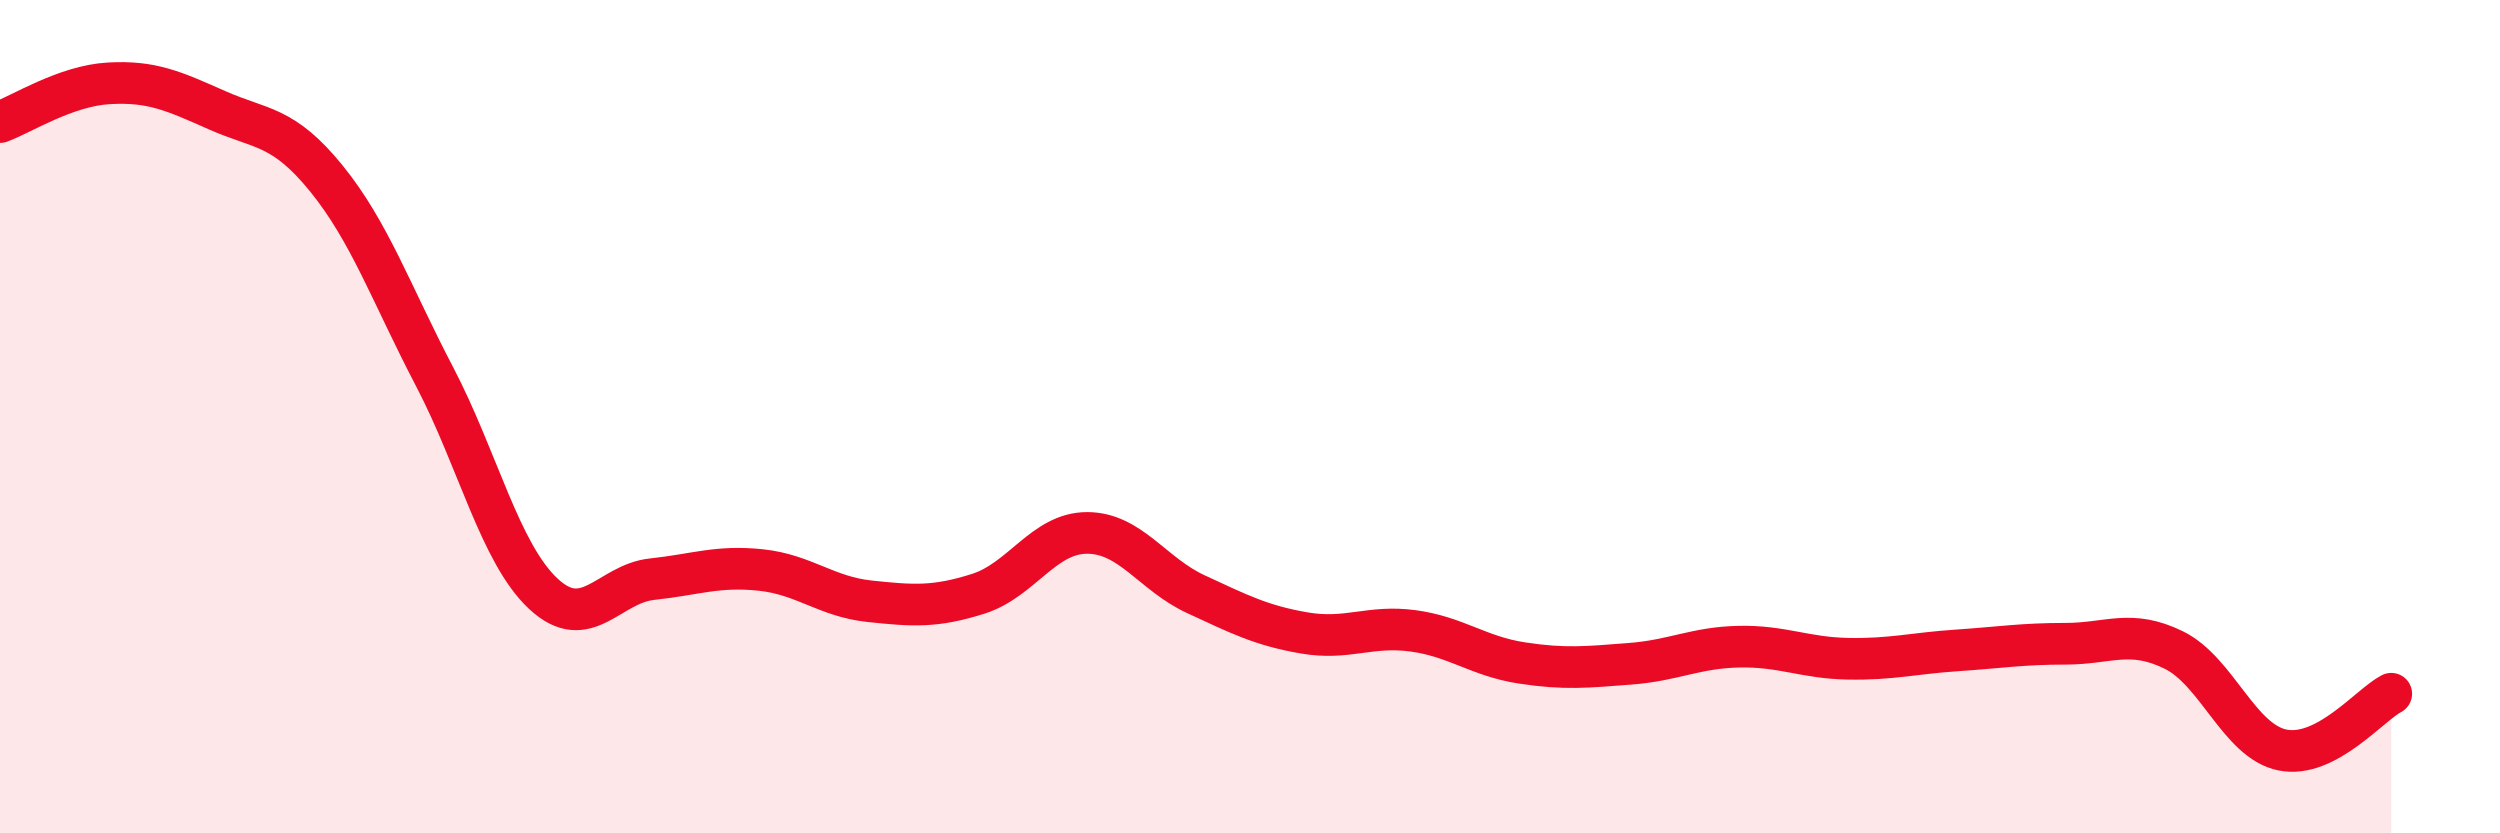 
    <svg width="60" height="20" viewBox="0 0 60 20" xmlns="http://www.w3.org/2000/svg">
      <path
        d="M 0,2.93 C 0.52,2.74 1.57,2.06 2.61,2 C 3.65,1.94 4.18,2.19 5.22,2.65 C 6.26,3.11 6.79,3 7.83,4.28 C 8.87,5.56 9.39,7.05 10.43,9.04 C 11.47,11.03 12,13.28 13.04,14.25 C 14.08,15.22 14.61,14.01 15.65,13.9 C 16.69,13.79 17.22,13.57 18.26,13.68 C 19.3,13.79 19.83,14.32 20.87,14.43 C 21.91,14.54 22.44,14.58 23.48,14.25 C 24.52,13.92 25.05,12.79 26.09,12.79 C 27.13,12.79 27.66,13.78 28.7,14.26 C 29.74,14.74 30.26,15.01 31.3,15.19 C 32.34,15.37 32.87,15 33.91,15.14 C 34.95,15.28 35.48,15.75 36.52,15.91 C 37.56,16.07 38.09,16.01 39.13,15.93 C 40.17,15.85 40.7,15.54 41.74,15.52 C 42.78,15.5 43.31,15.79 44.35,15.81 C 45.39,15.83 45.92,15.68 46.96,15.61 C 48,15.54 48.53,15.45 49.57,15.45 C 50.61,15.45 51.13,15.09 52.17,15.6 C 53.21,16.11 53.74,17.79 54.78,18 C 55.82,18.21 56.87,16.92 57.39,16.65L57.39 20L0 20Z"
        fill="#EB0A25"
        opacity="0.1"
        stroke-linecap="round"
        stroke-linejoin="round"
      />
      <path
        d="M 0,2.93 C 0.52,2.74 1.57,2.06 2.61,2 C 3.65,1.94 4.18,2.19 5.22,2.65 C 6.26,3.11 6.79,3 7.83,4.28 C 8.87,5.56 9.39,7.05 10.43,9.04 C 11.47,11.03 12,13.28 13.04,14.25 C 14.08,15.22 14.61,14.01 15.65,13.9 C 16.69,13.79 17.22,13.57 18.26,13.68 C 19.3,13.79 19.83,14.32 20.87,14.43 C 21.91,14.54 22.44,14.58 23.48,14.25 C 24.52,13.92 25.05,12.79 26.09,12.79 C 27.13,12.79 27.66,13.78 28.7,14.26 C 29.74,14.74 30.26,15.01 31.3,15.19 C 32.34,15.37 32.87,15 33.91,15.14 C 34.95,15.28 35.48,15.75 36.52,15.91 C 37.56,16.07 38.09,16.01 39.13,15.93 C 40.17,15.85 40.7,15.54 41.74,15.52 C 42.78,15.5 43.31,15.79 44.35,15.81 C 45.39,15.83 45.92,15.68 46.96,15.61 C 48,15.54 48.53,15.45 49.57,15.45 C 50.61,15.45 51.13,15.09 52.17,15.6 C 53.21,16.11 53.74,17.79 54.78,18 C 55.82,18.21 56.87,16.92 57.39,16.65"
        stroke="#EB0A25"
        stroke-width="1"
        fill="none"
        stroke-linecap="round"
        stroke-linejoin="round"
      />
    </svg>
  